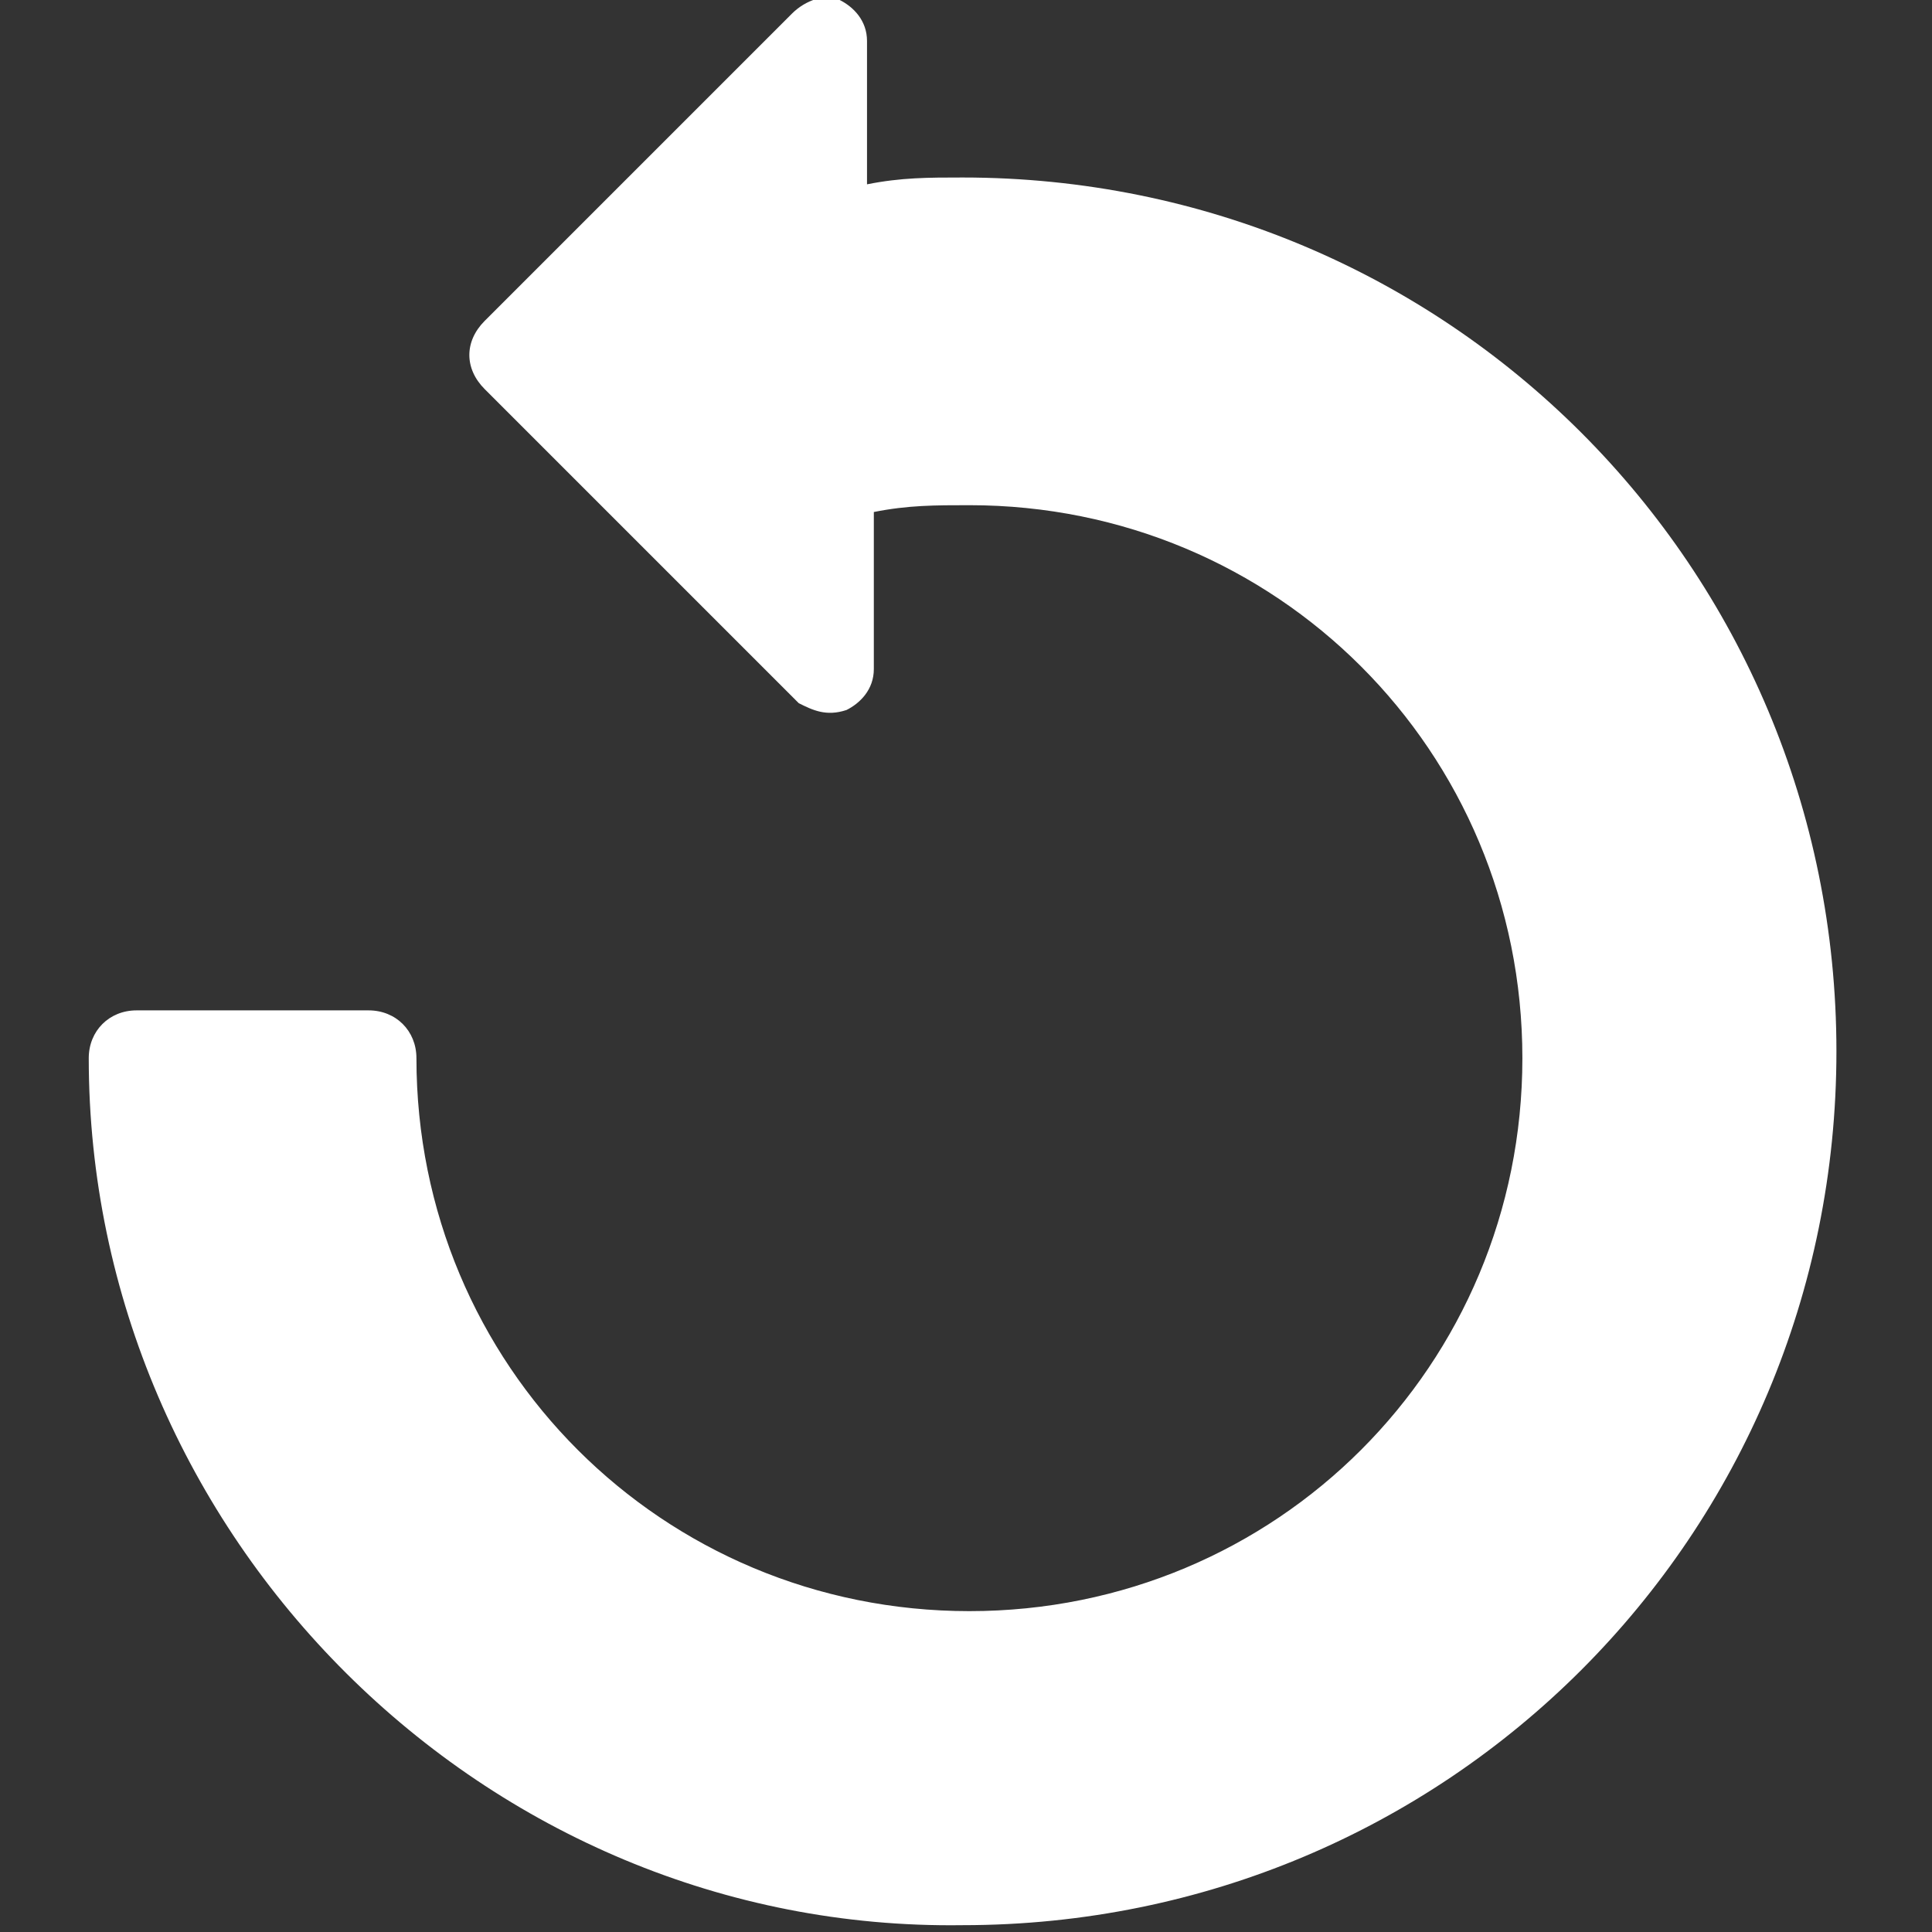 <?xml version="1.0" encoding="utf-8"?>
<!-- Generator: Adobe Illustrator 23.0.2, SVG Export Plug-In . SVG Version: 6.00 Build 0)  -->
<svg version="1.1"  xmlns="http://www.w3.org/2000/svg" xmlns:xlink="http://www.w3.org/1999/xlink" x="0px" y="0px"
	 viewBox="0 0 28.3 28.3" style="enable-background:new 0 0 28.3 28.3;" xml:space="preserve">
<rect x="0" y="0" width="28.3" height="28.3" fill="#333333" stroke="none"/>
<style type="text/css">
	.st0{fill:#FFFFFF;}
</style>
<g>
	<path class="st0" d="M1.3,15.5c0-0.4,0.3-0.7,0.7-0.7h3.4c0.4,0,0.7,0.3,0.7,0.7c0,4.5,3.6,8.1,8.1,8.1s8.1-3.6,8.1-8.1
		c0-4.5-3.6-8.1-8.1-8.1c-0.5,0-0.9,0-1.4,0.1v2.3c0,0.3-0.2,0.5-0.4,0.6c-0.3,0.1-0.5,0-0.7-0.1L7.1,5.7C6.8,5.4,6.8,5,7.1,4.7
		l4.5-4.5C11.8,0,12.1-0.1,12.3,0c0.2,0.1,0.4,0.3,0.4,0.6v2.1c0.5-0.1,0.9-0.1,1.4-0.1c7.1,0,12.8,5.7,12.8,12.8
		c0,7.1-5.7,12.8-12.8,12.8C7.1,28.3,1.3,22.5,1.3,15.5z"/>
</g>
</svg>
